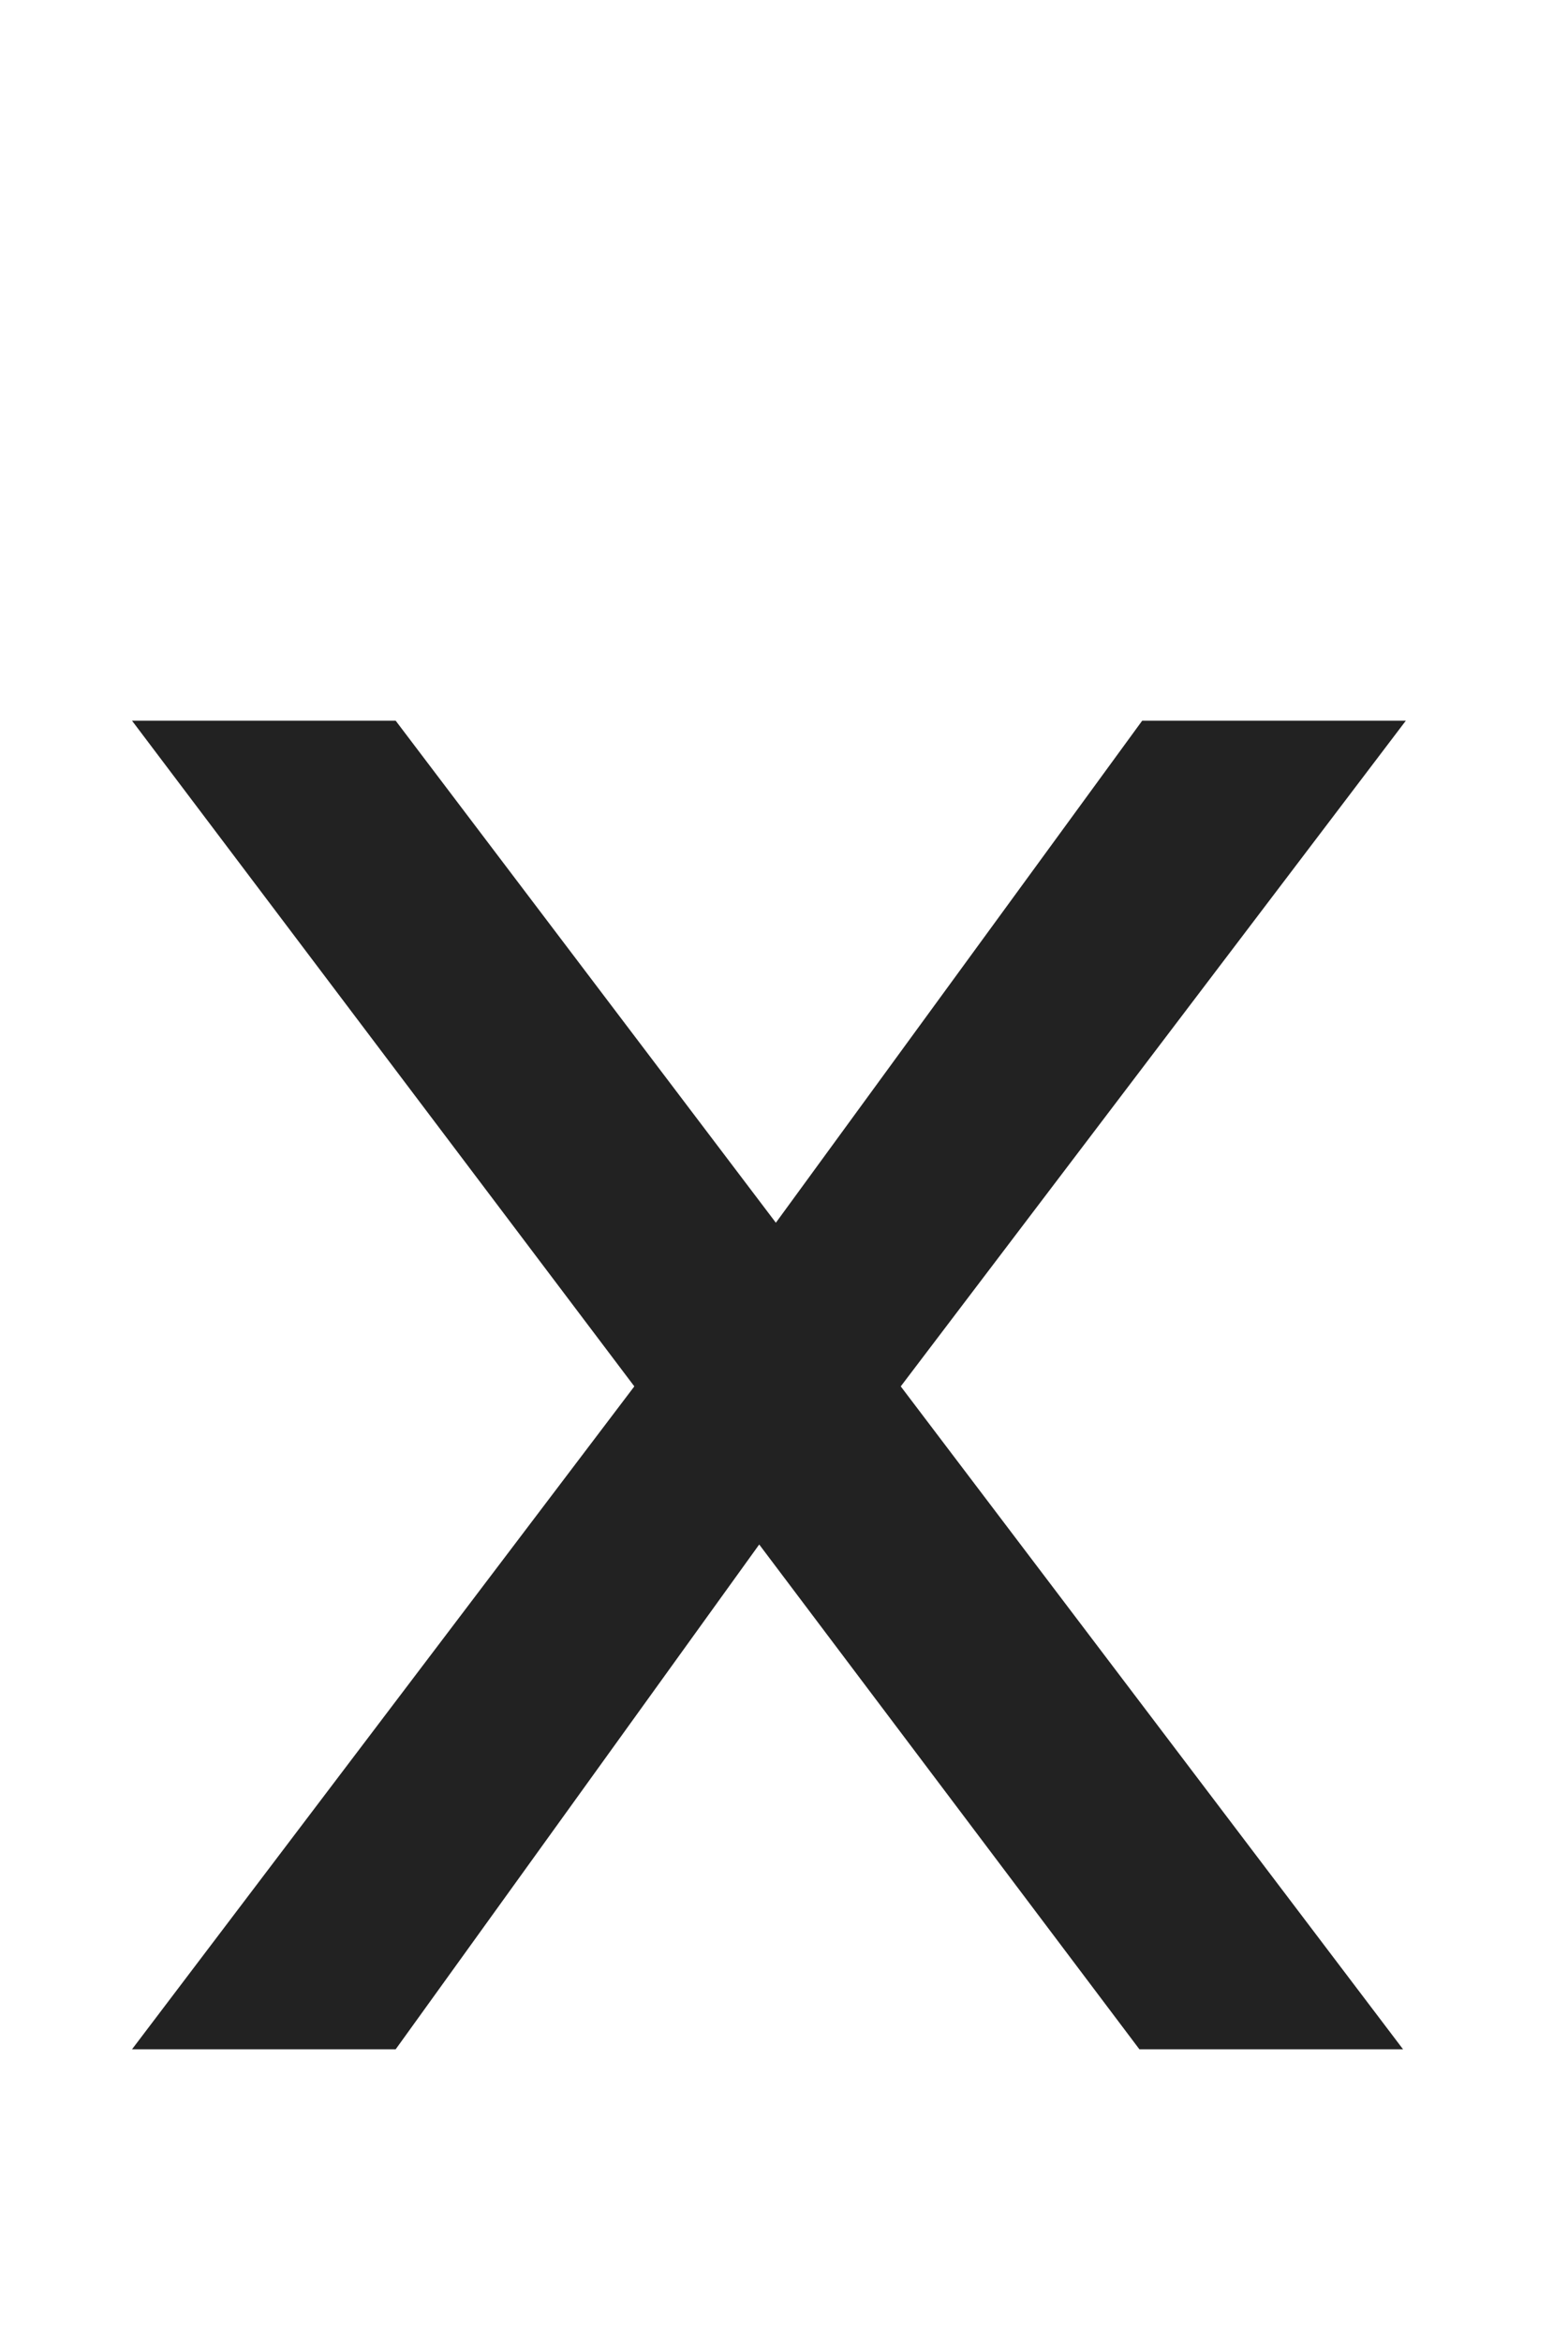<?xml version="1.0" encoding="UTF-8" standalone="no"?>
<!DOCTYPE svg PUBLIC "-//W3C//DTD SVG 1.1//EN" "http://www.w3.org/Graphics/SVG/1.1/DTD/svg11.dtd">
<svg width="100%" height="100%" viewBox="0 0 144 215" version="1.1" xmlns="http://www.w3.org/2000/svg" xmlns:xlink="http://www.w3.org/1999/xlink" xml:space="preserve" xmlns:serif="http://www.serif.com/" style="fill-rule:evenodd;clip-rule:evenodd;stroke-linejoin:round;stroke-miterlimit:2;">
    <g transform="matrix(1,0,0,1,-2189,-3211)">
        <g transform="matrix(7.563,0,0,12.914,0,0)">
            <g transform="matrix(1.685,0,0,0.986,-1441.9,-4485.48)">
                <path d="M1028.45,4816.12L1032.07,4811.34L1028.45,4806.54L1030.35,4806.54L1033.09,4810.16L1035.73,4806.54L1037.63,4806.54L1033.99,4811.34L1037.61,4816.12L1035.71,4816.12L1032.97,4812.48L1030.35,4816.12L1028.45,4816.12Z" style="fill:#222;fill-rule:nonzero;"/>
            </g>
        </g>
    </g>
</svg>
